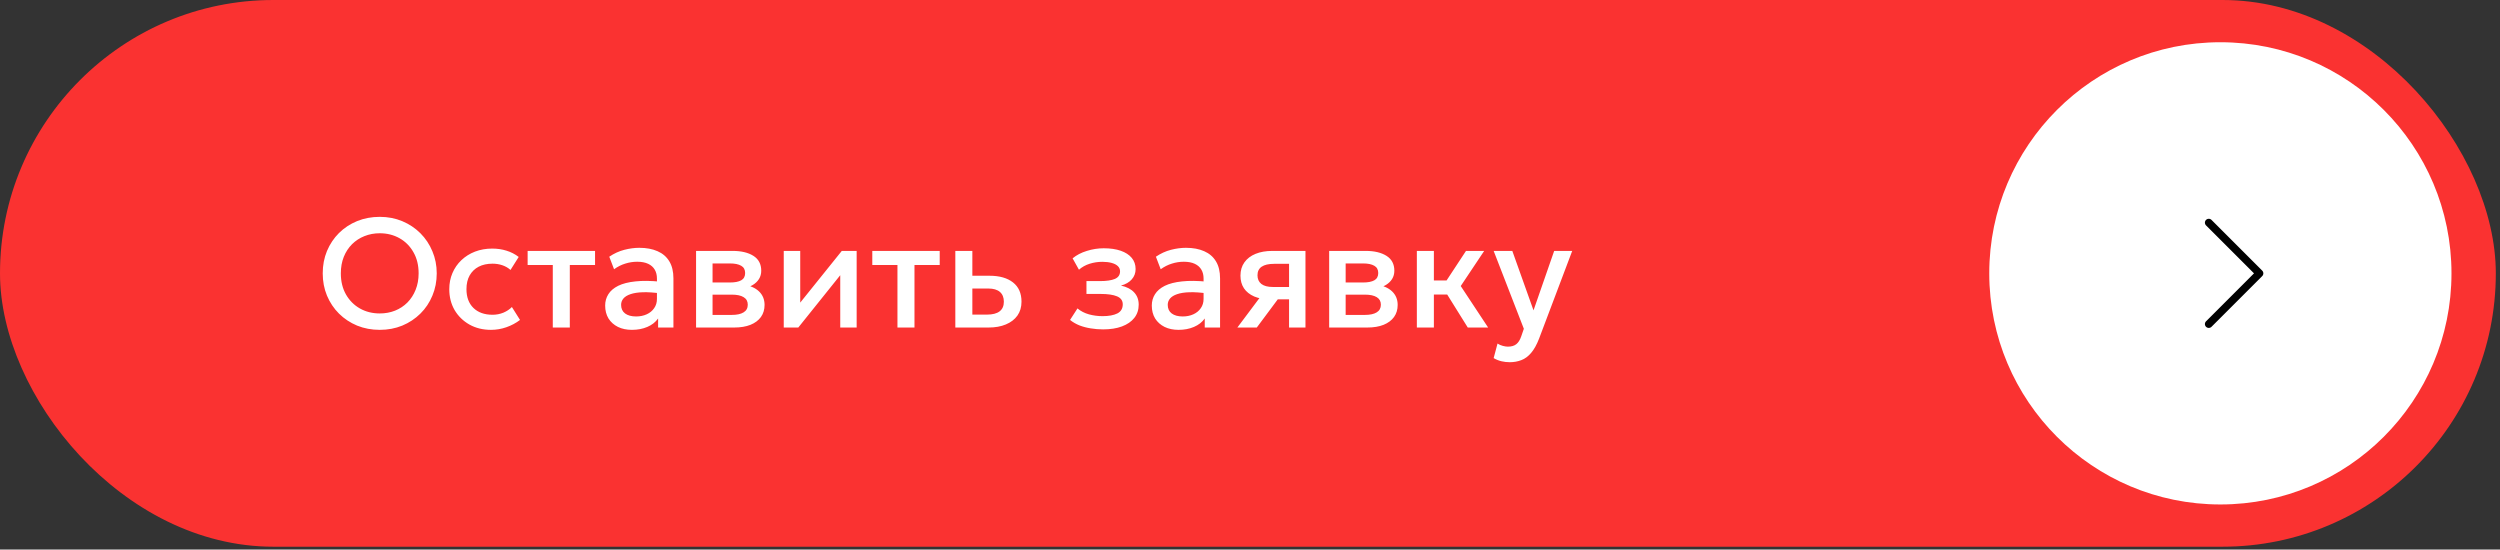 <?xml version="1.0" encoding="UTF-8"?> <svg xmlns="http://www.w3.org/2000/svg" width="323" height="71" viewBox="0 0 323 71" fill="none"><rect x="0" y="0" width="323" height="71" fill="#333333" stroke="none"/><rect width="322.46" height="70.635" rx="35.318" fill="#FA3231"></rect><path d="M49.066 42.617C48.013 42.617 47.036 42.434 46.136 42.067C45.243 41.694 44.463 41.177 43.796 40.517C43.136 39.857 42.619 39.084 42.246 38.197C41.879 37.311 41.696 36.351 41.696 35.317C41.696 34.277 41.879 33.314 42.246 32.427C42.619 31.541 43.136 30.767 43.796 30.107C44.463 29.447 45.243 28.934 46.136 28.567C47.036 28.201 48.013 28.017 49.066 28.017C50.113 28.017 51.083 28.204 51.976 28.577C52.869 28.951 53.649 29.471 54.316 30.137C54.983 30.804 55.499 31.581 55.866 32.467C56.239 33.347 56.426 34.297 56.426 35.317C56.426 36.351 56.239 37.311 55.866 38.197C55.499 39.084 54.983 39.857 54.316 40.517C53.649 41.177 52.869 41.694 51.976 42.067C51.083 42.434 50.113 42.617 49.066 42.617ZM49.066 40.497C49.773 40.497 50.429 40.377 51.036 40.137C51.649 39.891 52.183 39.541 52.636 39.087C53.089 38.627 53.443 38.081 53.696 37.447C53.956 36.807 54.086 36.097 54.086 35.317C54.086 34.271 53.863 33.361 53.416 32.587C52.976 31.807 52.376 31.204 51.616 30.777C50.856 30.351 50.006 30.137 49.066 30.137C48.359 30.137 47.699 30.261 47.086 30.507C46.479 30.747 45.946 31.094 45.486 31.547C45.033 32.001 44.676 32.547 44.416 33.187C44.163 33.821 44.036 34.531 44.036 35.317C44.036 36.364 44.259 37.277 44.706 38.057C45.153 38.831 45.753 39.431 46.506 39.857C47.266 40.284 48.119 40.497 49.066 40.497ZM63.437 42.617C62.397 42.617 61.471 42.391 60.657 41.937C59.844 41.477 59.204 40.854 58.737 40.067C58.277 39.274 58.047 38.374 58.047 37.367C58.047 36.607 58.184 35.911 58.457 35.277C58.73 34.637 59.117 34.081 59.617 33.607C60.117 33.134 60.704 32.767 61.377 32.507C62.057 32.247 62.794 32.117 63.587 32.117C64.254 32.117 64.871 32.207 65.437 32.387C66.01 32.561 66.537 32.831 67.017 33.197L65.957 34.877C65.65 34.604 65.297 34.401 64.897 34.267C64.504 34.134 64.084 34.067 63.637 34.067C62.944 34.067 62.347 34.197 61.847 34.457C61.347 34.717 60.957 35.094 60.677 35.587C60.404 36.074 60.267 36.664 60.267 37.357C60.267 38.391 60.567 39.201 61.167 39.787C61.774 40.374 62.597 40.667 63.637 40.667C64.13 40.667 64.597 40.577 65.037 40.397C65.477 40.211 65.844 39.967 66.137 39.667L67.187 41.337C66.66 41.737 66.074 42.051 65.427 42.277C64.781 42.504 64.117 42.617 63.437 42.617ZM71.42 42.317V34.237H68.17V32.417H76.88V34.237H73.62V42.317H71.42ZM81.647 42.617C80.96 42.617 80.357 42.491 79.837 42.237C79.317 41.977 78.91 41.614 78.617 41.147C78.331 40.674 78.187 40.117 78.187 39.477C78.187 38.937 78.324 38.451 78.597 38.017C78.871 37.577 79.294 37.214 79.867 36.927C80.447 36.641 81.191 36.451 82.097 36.357C83.004 36.257 84.094 36.271 85.367 36.397L85.407 37.917C84.501 37.791 83.721 37.737 83.067 37.757C82.414 37.777 81.877 37.861 81.457 38.007C81.044 38.147 80.737 38.337 80.537 38.577C80.344 38.811 80.247 39.081 80.247 39.387C80.247 39.867 80.417 40.237 80.757 40.497C81.104 40.757 81.577 40.887 82.177 40.887C82.691 40.887 83.15 40.794 83.557 40.607C83.964 40.421 84.284 40.157 84.517 39.817C84.757 39.477 84.877 39.077 84.877 38.617V35.987C84.877 35.547 84.784 35.167 84.597 34.847C84.41 34.521 84.127 34.267 83.747 34.087C83.367 33.907 82.894 33.817 82.327 33.817C81.807 33.817 81.294 33.897 80.787 34.057C80.281 34.211 79.797 34.454 79.337 34.787L78.717 33.167C79.337 32.747 79.984 32.451 80.657 32.277C81.331 32.104 81.977 32.017 82.597 32.017C83.517 32.017 84.304 32.164 84.957 32.457C85.617 32.744 86.124 33.181 86.477 33.767C86.831 34.347 87.007 35.081 87.007 35.967V42.317H85.027V41.147C84.694 41.621 84.231 41.984 83.637 42.237C83.044 42.491 82.38 42.617 81.647 42.617ZM89.932 42.317V32.417H94.652C95.772 32.417 96.669 32.631 97.342 33.057C98.016 33.484 98.352 34.124 98.352 34.977C98.352 35.377 98.256 35.734 98.062 36.047C97.869 36.354 97.602 36.611 97.262 36.817C96.922 37.024 96.526 37.174 96.072 37.267L96.032 36.777C96.906 36.897 97.582 37.187 98.062 37.647C98.542 38.107 98.782 38.691 98.782 39.397C98.782 39.997 98.626 40.517 98.312 40.957C97.999 41.391 97.549 41.727 96.962 41.967C96.376 42.201 95.672 42.317 94.852 42.317H89.932ZM92.062 40.687H94.552C95.212 40.687 95.719 40.577 96.072 40.357C96.432 40.137 96.612 39.807 96.612 39.367C96.612 38.934 96.436 38.611 96.082 38.397C95.729 38.177 95.219 38.067 94.552 38.067H91.772V36.497H94.322C94.942 36.497 95.422 36.404 95.762 36.217C96.102 36.024 96.272 35.711 96.272 35.277C96.272 34.844 96.102 34.531 95.762 34.337C95.422 34.137 94.942 34.037 94.322 34.037H92.062V40.687ZM101.26 42.317V32.417H103.39V39.097L108.76 32.417H110.68V42.317H108.56V35.557L103.14 42.317H101.26ZM115.951 42.317V34.237H112.701V32.417H121.411V34.237H118.151V42.317H115.951ZM123.428 42.317V32.417H125.628V40.647H127.518C128.238 40.647 128.782 40.507 129.148 40.227C129.515 39.947 129.698 39.531 129.698 38.977C129.698 38.431 129.528 38.011 129.188 37.717C128.848 37.424 128.348 37.277 127.688 37.277H125.328V35.627H127.858C129.138 35.627 130.145 35.914 130.878 36.487C131.612 37.061 131.978 37.891 131.978 38.977C131.978 39.677 131.802 40.277 131.448 40.777C131.095 41.271 130.598 41.651 129.958 41.917C129.325 42.184 128.582 42.317 127.728 42.317H123.428ZM142.53 42.557C141.977 42.557 141.443 42.514 140.93 42.427C140.417 42.347 139.933 42.221 139.48 42.047C139.027 41.867 138.617 41.631 138.25 41.337L139.21 39.847C139.63 40.201 140.127 40.457 140.7 40.617C141.273 40.771 141.857 40.847 142.45 40.847C143.257 40.847 143.893 40.731 144.36 40.497C144.827 40.257 145.06 39.864 145.06 39.317C145.06 38.837 144.813 38.494 144.32 38.287C143.833 38.081 143.123 37.977 142.19 37.977H140.37V36.317H142.13C142.957 36.317 143.593 36.224 144.04 36.037C144.487 35.844 144.71 35.517 144.71 35.057C144.71 34.784 144.613 34.557 144.42 34.377C144.233 34.197 143.967 34.061 143.62 33.967C143.28 33.874 142.88 33.827 142.42 33.827C141.853 33.827 141.307 33.911 140.78 34.077C140.253 34.244 139.793 34.501 139.4 34.847L138.58 33.377C139.087 32.957 139.7 32.637 140.42 32.417C141.14 32.191 141.867 32.077 142.6 32.077C143.453 32.077 144.187 32.184 144.8 32.397C145.413 32.611 145.887 32.917 146.22 33.317C146.553 33.717 146.72 34.201 146.72 34.767C146.72 35.274 146.557 35.714 146.23 36.087C145.91 36.461 145.443 36.731 144.83 36.897C145.577 37.064 146.143 37.357 146.53 37.777C146.923 38.197 147.12 38.724 147.12 39.357C147.12 40.024 146.93 40.597 146.55 41.077C146.177 41.551 145.643 41.917 144.95 42.177C144.263 42.431 143.457 42.557 142.53 42.557ZM152.272 42.617C151.586 42.617 150.982 42.491 150.462 42.237C149.942 41.977 149.536 41.614 149.242 41.147C148.956 40.674 148.812 40.117 148.812 39.477C148.812 38.937 148.949 38.451 149.222 38.017C149.496 37.577 149.919 37.214 150.492 36.927C151.072 36.641 151.816 36.451 152.722 36.357C153.629 36.257 154.719 36.271 155.992 36.397L156.032 37.917C155.126 37.791 154.346 37.737 153.692 37.757C153.039 37.777 152.502 37.861 152.082 38.007C151.669 38.147 151.362 38.337 151.162 38.577C150.969 38.811 150.872 39.081 150.872 39.387C150.872 39.867 151.042 40.237 151.382 40.497C151.729 40.757 152.202 40.887 152.802 40.887C153.316 40.887 153.776 40.794 154.182 40.607C154.589 40.421 154.909 40.157 155.142 39.817C155.382 39.477 155.502 39.077 155.502 38.617V35.987C155.502 35.547 155.409 35.167 155.222 34.847C155.036 34.521 154.752 34.267 154.372 34.087C153.992 33.907 153.519 33.817 152.952 33.817C152.432 33.817 151.919 33.897 151.412 34.057C150.906 34.211 150.422 34.454 149.962 34.787L149.342 33.167C149.962 32.747 150.609 32.451 151.282 32.277C151.956 32.104 152.602 32.017 153.222 32.017C154.142 32.017 154.929 32.164 155.582 32.457C156.242 32.744 156.749 33.181 157.102 33.767C157.456 34.347 157.632 35.081 157.632 35.967V42.317H155.652V41.147C155.319 41.621 154.856 41.984 154.262 42.237C153.669 42.491 153.006 42.617 152.272 42.617ZM159.867 42.317L163.667 37.247L164.147 38.667C163.327 38.674 162.627 38.554 162.047 38.307C161.467 38.054 161.024 37.701 160.717 37.247C160.417 36.787 160.267 36.244 160.267 35.617C160.267 34.944 160.437 34.371 160.777 33.897C161.117 33.417 161.597 33.051 162.217 32.797C162.837 32.544 163.564 32.417 164.397 32.417H168.667V42.317H166.547V34.087H164.617C163.911 34.087 163.374 34.211 163.007 34.457C162.647 34.704 162.467 35.074 162.467 35.567C162.467 36.047 162.634 36.421 162.967 36.687C163.307 36.947 163.797 37.077 164.437 37.077H166.827V38.677H165.087L162.377 42.317H159.867ZM171.729 42.317V32.417H176.449C177.569 32.417 178.466 32.631 179.139 33.057C179.813 33.484 180.149 34.124 180.149 34.977C180.149 35.377 180.053 35.734 179.859 36.047C179.666 36.354 179.399 36.611 179.059 36.817C178.719 37.024 178.323 37.174 177.869 37.267L177.829 36.777C178.703 36.897 179.379 37.187 179.859 37.647C180.339 38.107 180.579 38.691 180.579 39.397C180.579 39.997 180.423 40.517 180.109 40.957C179.796 41.391 179.346 41.727 178.759 41.967C178.173 42.201 177.469 42.317 176.649 42.317H171.729ZM173.859 40.687H176.349C177.009 40.687 177.516 40.577 177.869 40.357C178.229 40.137 178.409 39.807 178.409 39.367C178.409 38.934 178.233 38.611 177.879 38.397C177.526 38.177 177.016 38.067 176.349 38.067H173.569V36.497H176.119C176.739 36.497 177.219 36.404 177.559 36.217C177.899 36.024 178.069 35.711 178.069 35.277C178.069 34.844 177.899 34.531 177.559 34.337C177.219 34.137 176.739 34.037 176.119 34.037H173.859V40.687ZM189.637 42.317L186.357 37.057L189.407 32.417H191.757L188.727 36.957L192.267 42.317H189.637ZM183.057 42.317V32.417H185.257V36.237H188.237V38.057H185.257V42.317H183.057ZM195.06 46.797C194.7 46.797 194.346 46.757 194 46.677C193.653 46.597 193.313 46.461 192.98 46.267L193.48 44.387C193.686 44.521 193.913 44.621 194.16 44.687C194.406 44.754 194.626 44.787 194.82 44.787C195.286 44.787 195.653 44.677 195.92 44.457C196.186 44.237 196.396 43.897 196.55 43.437L196.88 42.477L192.98 32.417H195.39L198.13 40.097L200.8 32.417H203.13L198.85 43.747C198.543 44.541 198.2 45.157 197.82 45.597C197.44 46.044 197.02 46.354 196.56 46.527C196.1 46.707 195.6 46.797 195.06 46.797Z" fill="white"></path><circle cx="286.872" cy="35.317" r="29.86" fill="white"></circle><path d="M285.373 41.868L291.924 35.317L285.373 28.766" stroke="black" stroke-linecap="round" stroke-linejoin="round"></path></svg> 